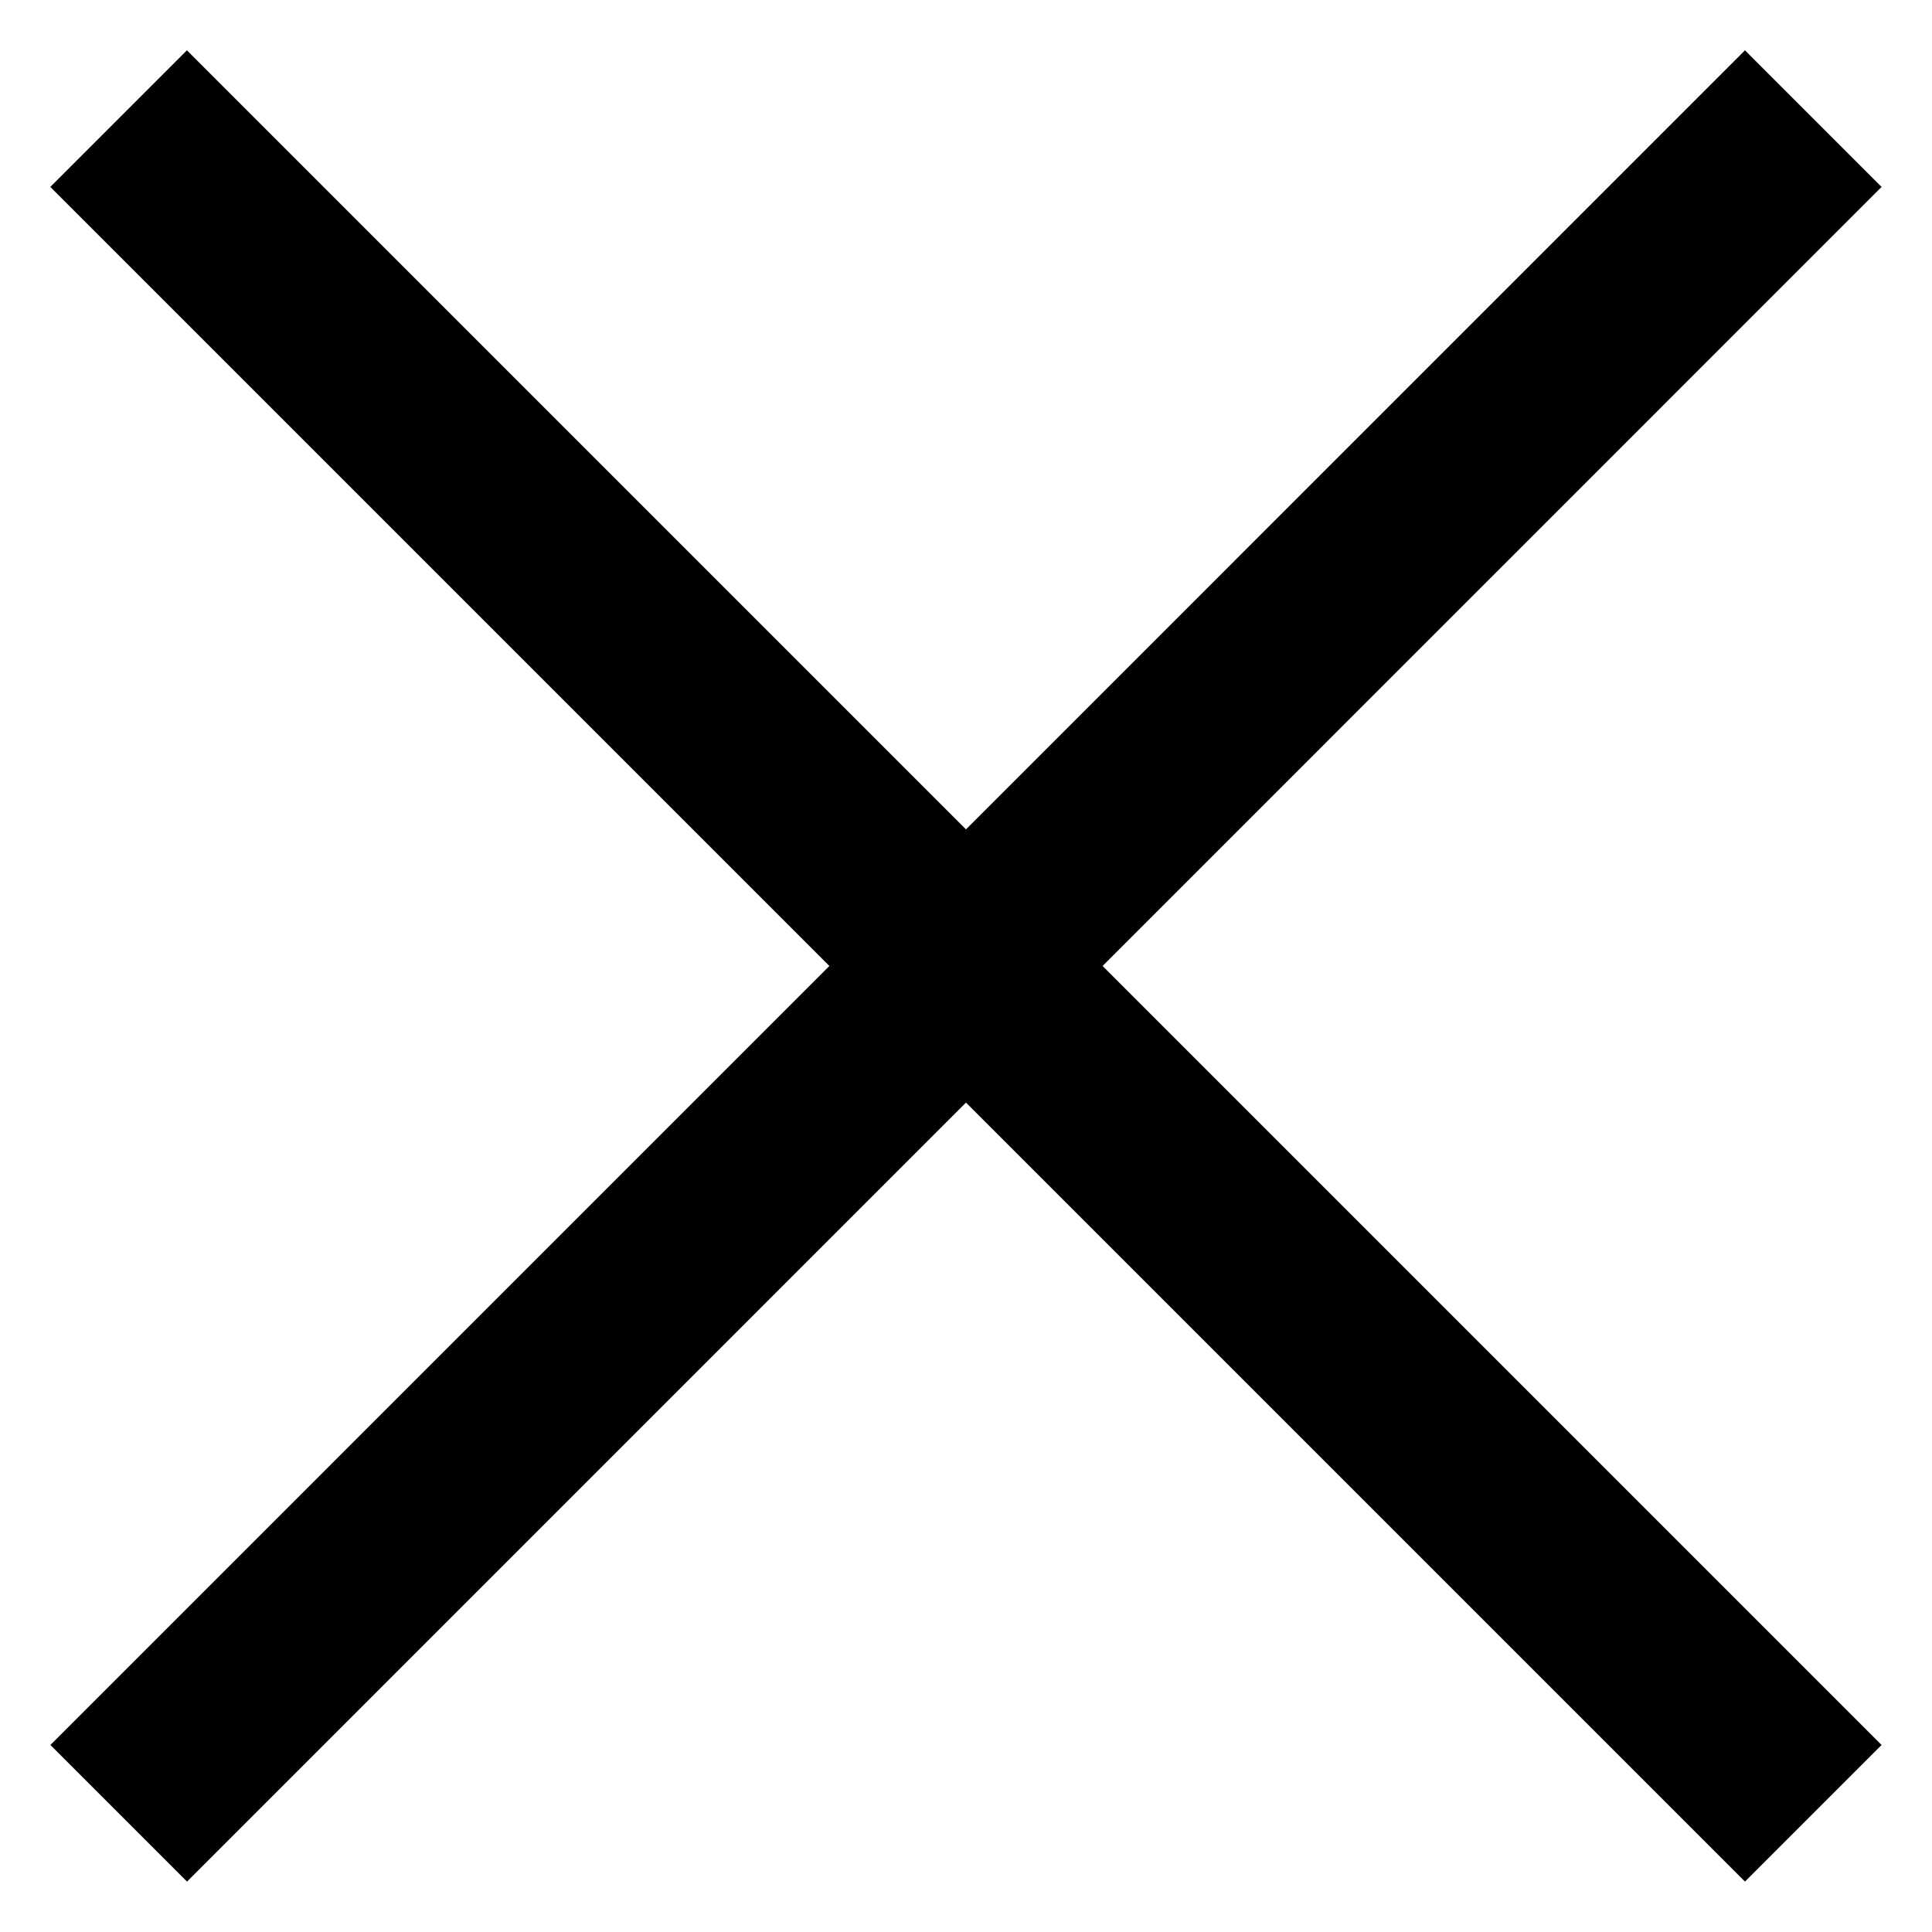 <?xml version="1.0" encoding="utf-8"?>
<!-- Generator: Adobe Illustrator 16.0.4, SVG Export Plug-In . SVG Version: 6.00 Build 0)  -->
<!DOCTYPE svg PUBLIC "-//W3C//DTD SVG 1.1//EN" "http://www.w3.org/Graphics/SVG/1.1/DTD/svg11.dtd">
<svg version="1.1" id="Ebene_1" xmlns="http://www.w3.org/2000/svg" xmlns:xlink="http://www.w3.org/1999/xlink" x="0px" y="0px"
	 width="20px" height="20px" viewBox="0 0 20 20" enable-background="new 0 0 20 20" xml:space="preserve">
<g>
	<line fill="none" stroke="#000000" stroke-width="2" stroke-miterlimit="10" x1="1.228" y1="1.228" x2="18.771" y2="18.771"/>
	<line fill="none" stroke="#000000" stroke-width="2" stroke-miterlimit="10" x1="18.771" y1="1.228" x2="1.229" y2="18.771"/>
</g>
</svg>
